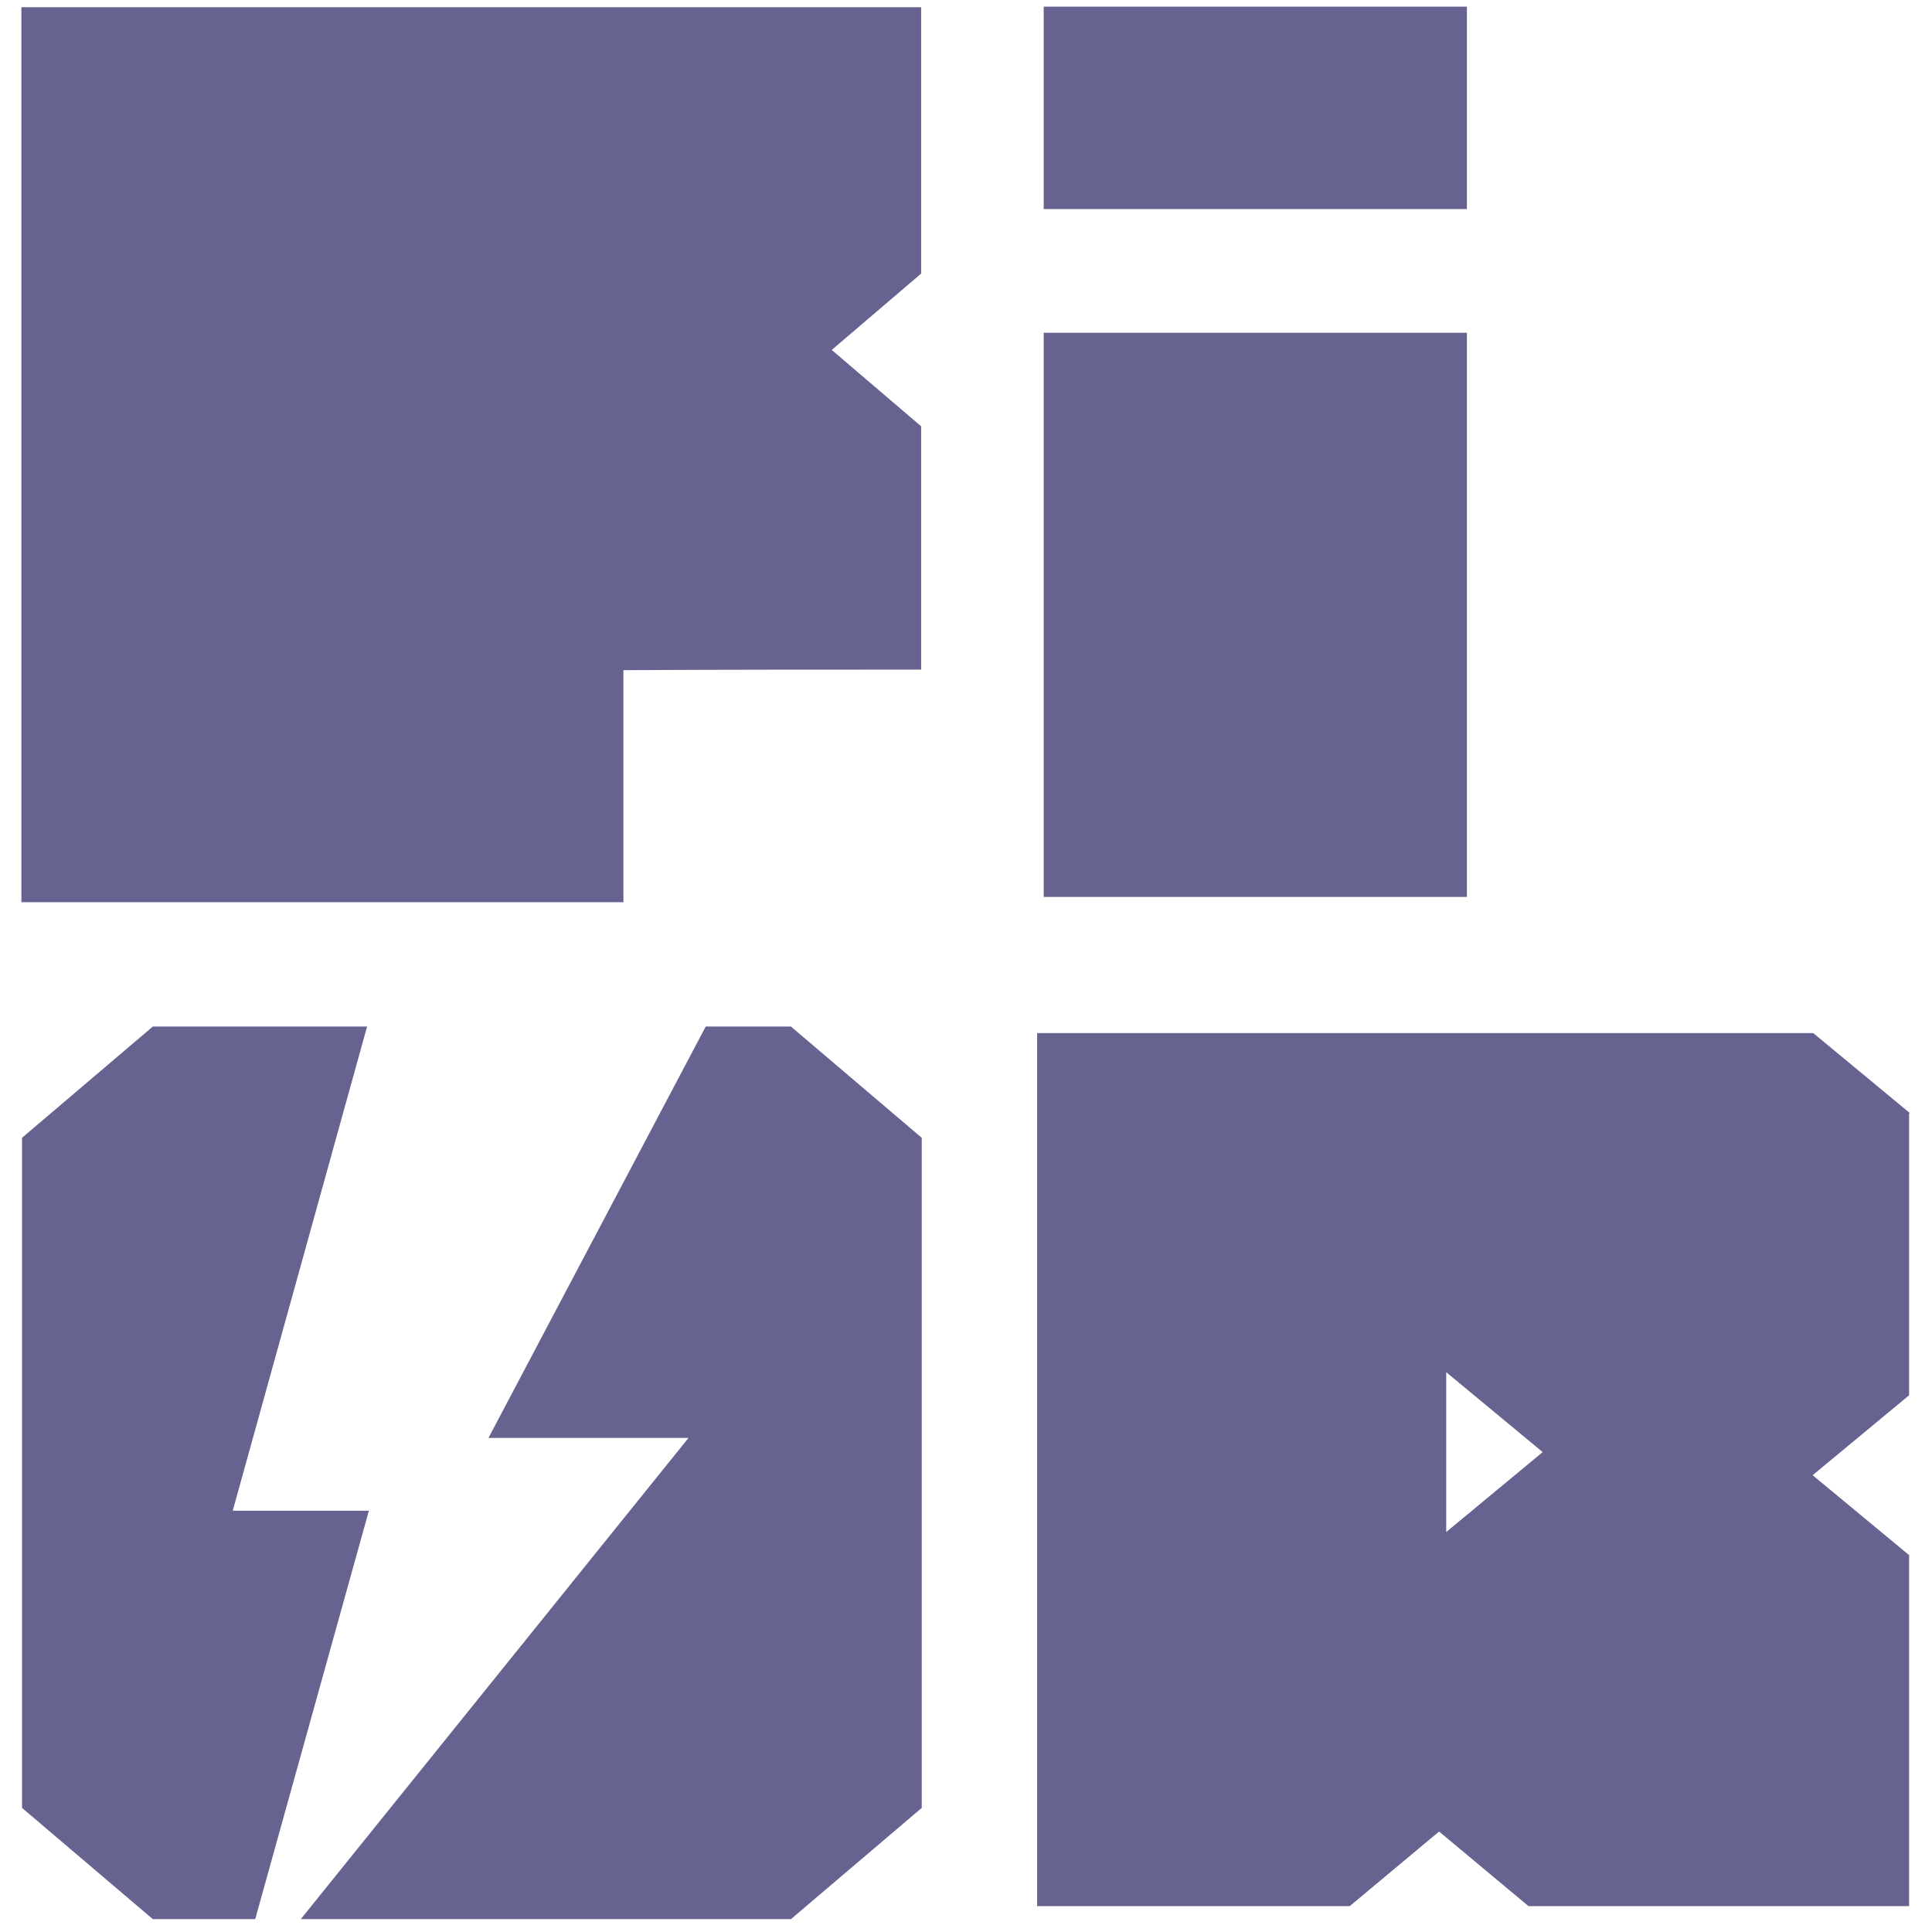 <?xml version="1.0" encoding="UTF-8"?>
<svg xmlns="http://www.w3.org/2000/svg" width="41" height="41" viewBox="0 0 41 41" fill="none">
  <path d="M31.13 7.062H22.149V19.034H31.13V7.062Z" fill="#666391"></path>
  <path d="M40.527 23.618L38.479 21.923H22.01V40.451H28.643L30.54 38.868L32.437 40.451H40.514V33.002L38.467 31.306L40.514 29.61V23.631L40.527 23.618ZM30.691 32.525V29.12L32.738 30.816L30.691 32.512V32.525Z" fill="#666391"></path>
  <path d="M19.548 5.806L17.651 7.426L19.548 9.047V14.21C17.438 14.21 15.34 14.21 13.23 14.222V19.146H0.454V0.153H19.548V5.806Z" fill="#666391"></path>
  <path d="M7.828 32.06L5.416 40.727H3.243L0.467 38.366V24.146L3.243 21.785H7.79L4.939 32.06H7.828Z" fill="#666391"></path>
  <path d="M19.561 24.146V38.366L16.785 40.727H6.383L14.611 30.515H10.366L14.976 21.785H16.785L19.561 24.146Z" fill="#666391"></path>
  <path d="M31.13 0.141H22.149V4.437H31.13V0.141Z" fill="#666391"></path>
</svg>
